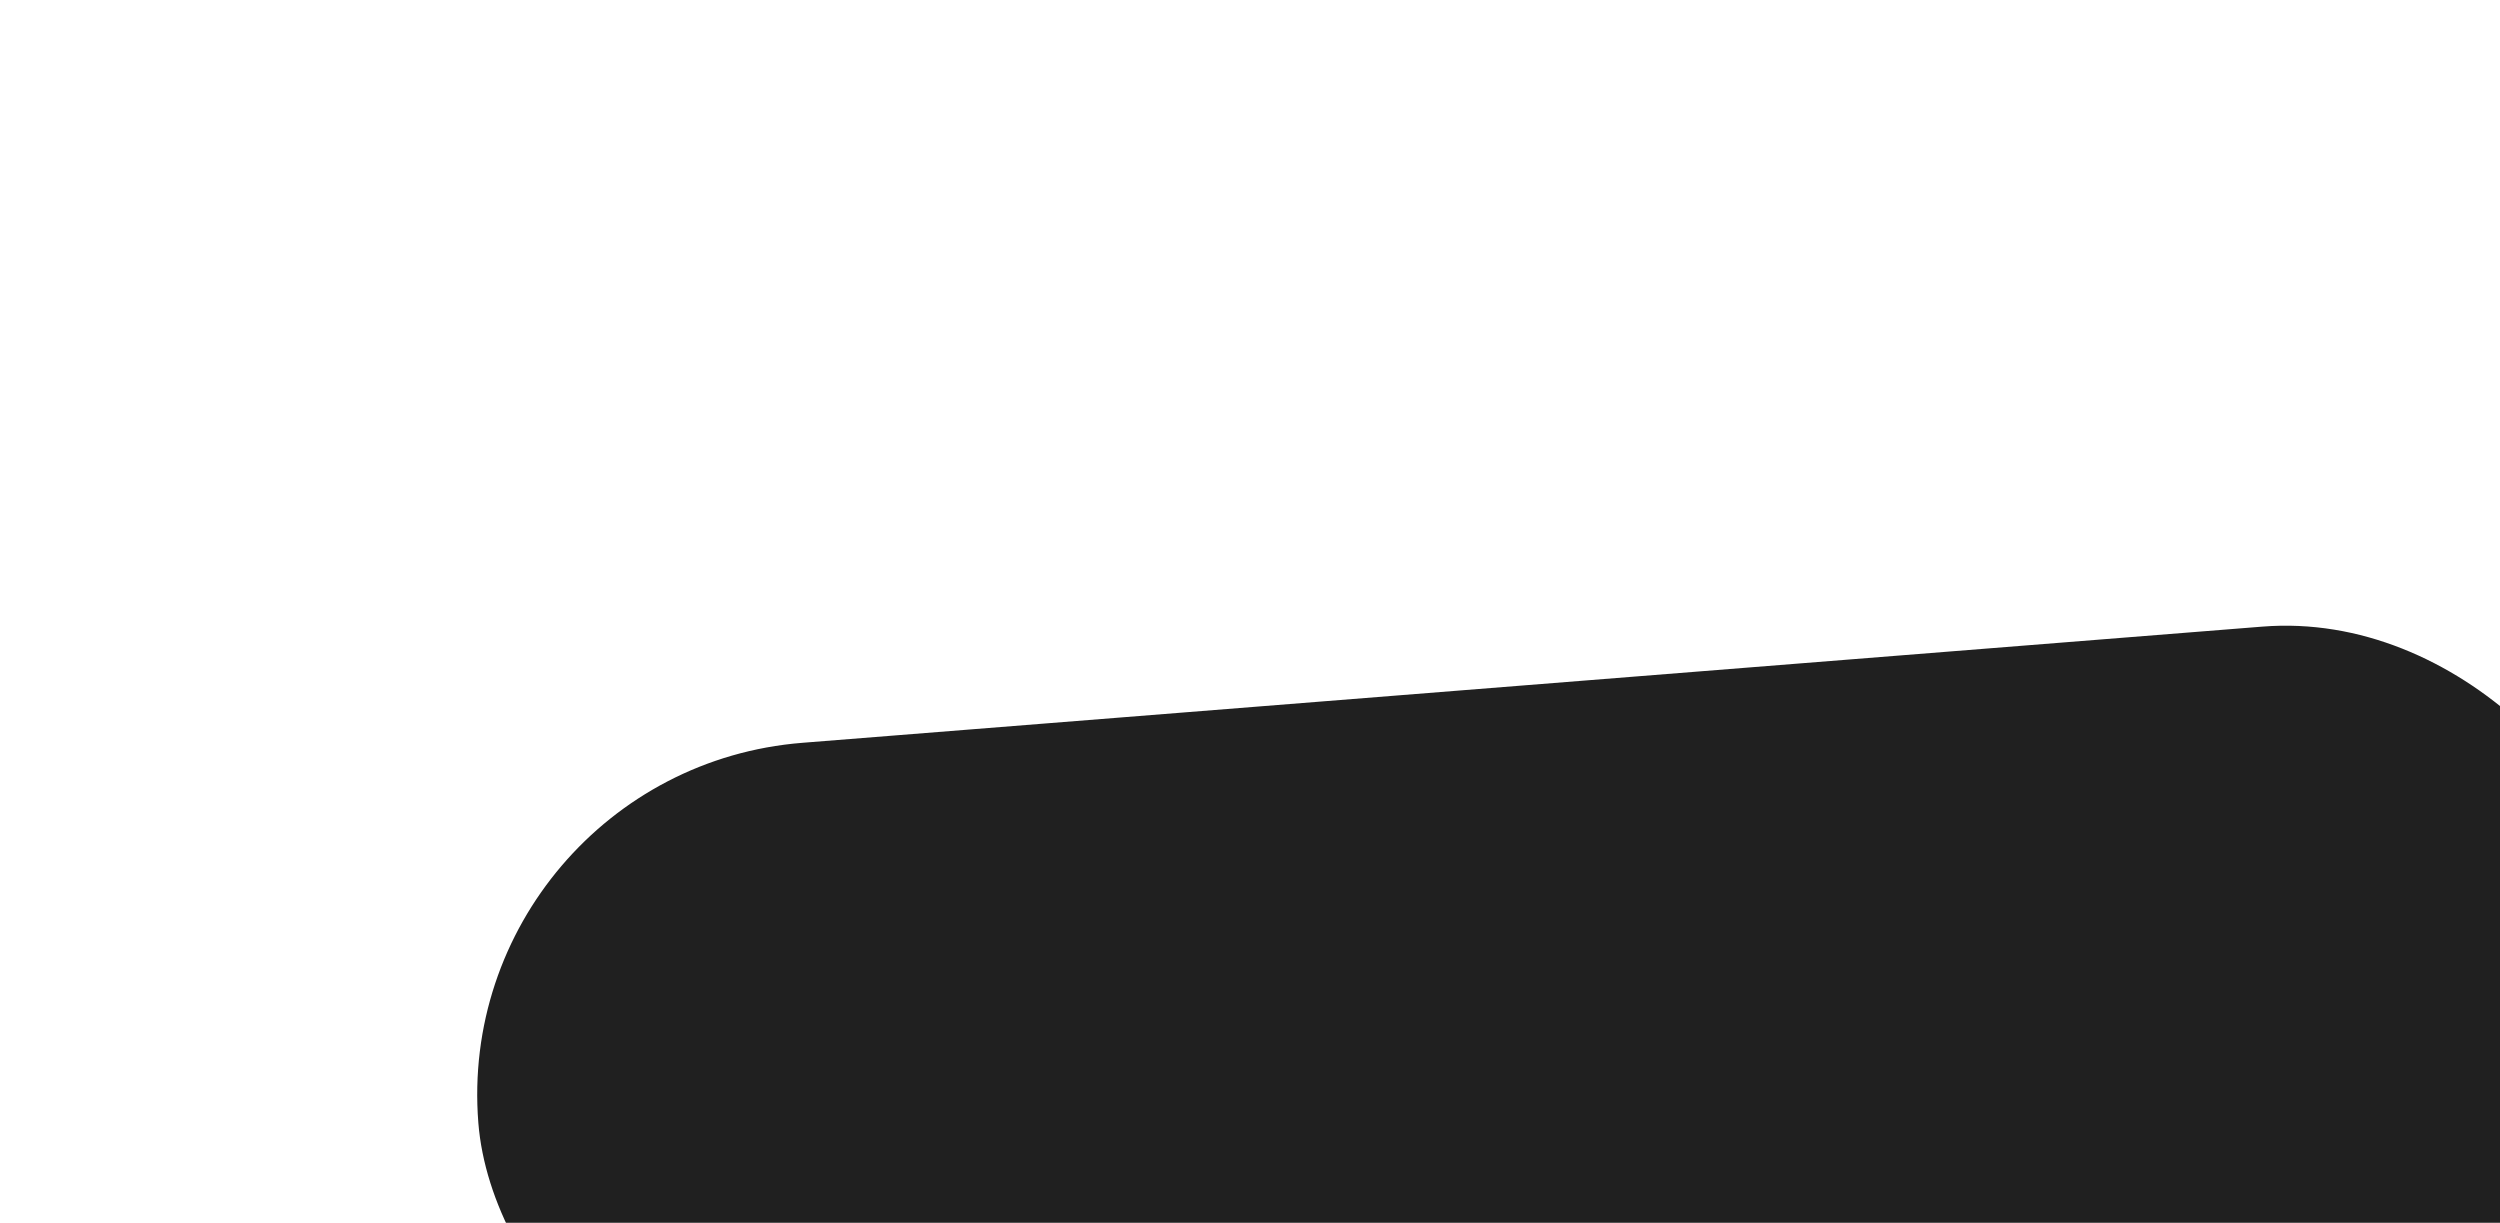 <?xml version="1.0" encoding="UTF-8"?> <svg xmlns="http://www.w3.org/2000/svg" width="415" height="203" viewBox="0 0 415 203" fill="none"><g filter="url(#filter0_ddddd_2152_809)"><rect x="0.755" y="28.956" width="360.388" height="117.265" rx="58.632" transform="rotate(-4.55 0.755 28.956)" fill="#202020"></rect></g><path d="M126.222 92.523L120.537 92.938L104.256 77.281L105.477 94.037L100.839 94.375L98.296 59.468L102.934 59.129L104.082 74.887L117.495 58.066L123.18 57.651L109.006 75.731L126.222 92.523ZM146.83 55.925L151.518 55.583L142.238 83.032C141.192 86.116 139.739 88.411 137.876 89.917C136.012 91.39 133.661 92.147 130.823 92.187L130.51 87.898C132.453 87.957 133.995 87.56 135.136 86.708C136.277 85.856 137.179 84.47 137.841 82.55L138.132 81.727L124.49 57.556L129.177 57.214L139.906 76.484L146.83 55.925ZM181.093 53.425L183.636 88.332L178.999 88.671L176.775 58.152L160.718 59.324L162.941 89.843L158.304 90.181L155.76 55.274L181.093 53.425ZM212.819 86.202L210.922 60.171L194.866 87.513L191.126 87.786L188.583 52.878L193.221 52.54L195.121 78.621L211.173 51.229L214.913 50.956L217.456 85.864L212.819 86.202ZM244.721 48.781L245.04 53.169L234.718 53.923L236.941 84.442L232.353 84.777L230.13 54.258L219.857 55.007L219.538 50.619L244.721 48.781ZM262.885 59.989C266.11 59.753 268.865 60.638 271.15 62.644C273.468 64.647 274.742 67.228 274.972 70.386C275.205 73.578 274.319 76.333 272.316 78.651C270.343 80.934 267.745 82.194 264.52 82.429L251.854 83.353L249.31 48.446L253.948 48.108L254.856 60.575L262.885 59.989ZM264.204 78.091C266.132 77.95 267.681 77.185 268.849 75.796C270.018 74.407 270.53 72.716 270.385 70.721C270.242 68.76 269.491 67.177 268.134 65.972C266.773 64.735 265.129 64.186 263.201 64.327L255.172 64.913L256.175 78.677L264.204 78.091Z" fill="white"></path><defs><filter id="filter0_ddddd_2152_809" x="1.219" y="1.83" width="413.627" height="200.559" filterUnits="userSpaceOnUse" color-interpolation-filters="sRGB"><feFlood flood-opacity="0" result="BackgroundImageFix"></feFlood><feColorMatrix in="SourceAlpha" type="matrix" values="0 0 0 0 0 0 0 0 0 0 0 0 0 0 0 0 0 0 127 0" result="hardAlpha"></feColorMatrix><feOffset dx="1" dy="2"></feOffset><feGaussianBlur stdDeviation="2.5"></feGaussianBlur><feColorMatrix type="matrix" values="0 0 0 0 0.639 0 0 0 0 0.784 0 0 0 0 0.031 0 0 0 0.49 0"></feColorMatrix><feBlend mode="normal" in2="BackgroundImageFix" result="effect1_dropShadow_2152_809"></feBlend><feColorMatrix in="SourceAlpha" type="matrix" values="0 0 0 0 0 0 0 0 0 0 0 0 0 0 0 0 0 0 127 0" result="hardAlpha"></feColorMatrix><feOffset dx="5" dy="7"></feOffset><feGaussianBlur stdDeviation="4.5"></feGaussianBlur><feColorMatrix type="matrix" values="0 0 0 0 0.639 0 0 0 0 0.784 0 0 0 0 0.031 0 0 0 0.43 0"></feColorMatrix><feBlend mode="normal" in2="effect1_dropShadow_2152_809" result="effect2_dropShadow_2152_809"></feBlend><feColorMatrix in="SourceAlpha" type="matrix" values="0 0 0 0 0 0 0 0 0 0 0 0 0 0 0 0 0 0 127 0" result="hardAlpha"></feColorMatrix><feOffset dx="12" dy="16"></feOffset><feGaussianBlur stdDeviation="6"></feGaussianBlur><feColorMatrix type="matrix" values="0 0 0 0 0.639 0 0 0 0 0.784 0 0 0 0 0.031 0 0 0 0.25 0"></feColorMatrix><feBlend mode="normal" in2="effect2_dropShadow_2152_809" result="effect3_dropShadow_2152_809"></feBlend><feColorMatrix in="SourceAlpha" type="matrix" values="0 0 0 0 0 0 0 0 0 0 0 0 0 0 0 0 0 0 127 0" result="hardAlpha"></feColorMatrix><feOffset dx="22" dy="29"></feOffset><feGaussianBlur stdDeviation="7"></feGaussianBlur><feColorMatrix type="matrix" values="0 0 0 0 0.639 0 0 0 0 0.784 0 0 0 0 0.031 0 0 0 0.07 0"></feColorMatrix><feBlend mode="normal" in2="effect3_dropShadow_2152_809" result="effect4_dropShadow_2152_809"></feBlend><feColorMatrix in="SourceAlpha" type="matrix" values="0 0 0 0 0 0 0 0 0 0 0 0 0 0 0 0 0 0 127 0" result="hardAlpha"></feColorMatrix><feOffset dx="34" dy="45"></feOffset><feGaussianBlur stdDeviation="8"></feGaussianBlur><feColorMatrix type="matrix" values="0 0 0 0 0.639 0 0 0 0 0.784 0 0 0 0 0.031 0 0 0 0.01 0"></feColorMatrix><feBlend mode="normal" in2="effect4_dropShadow_2152_809" result="effect5_dropShadow_2152_809"></feBlend><feBlend mode="normal" in="SourceGraphic" in2="effect5_dropShadow_2152_809" result="shape"></feBlend></filter></defs></svg> 